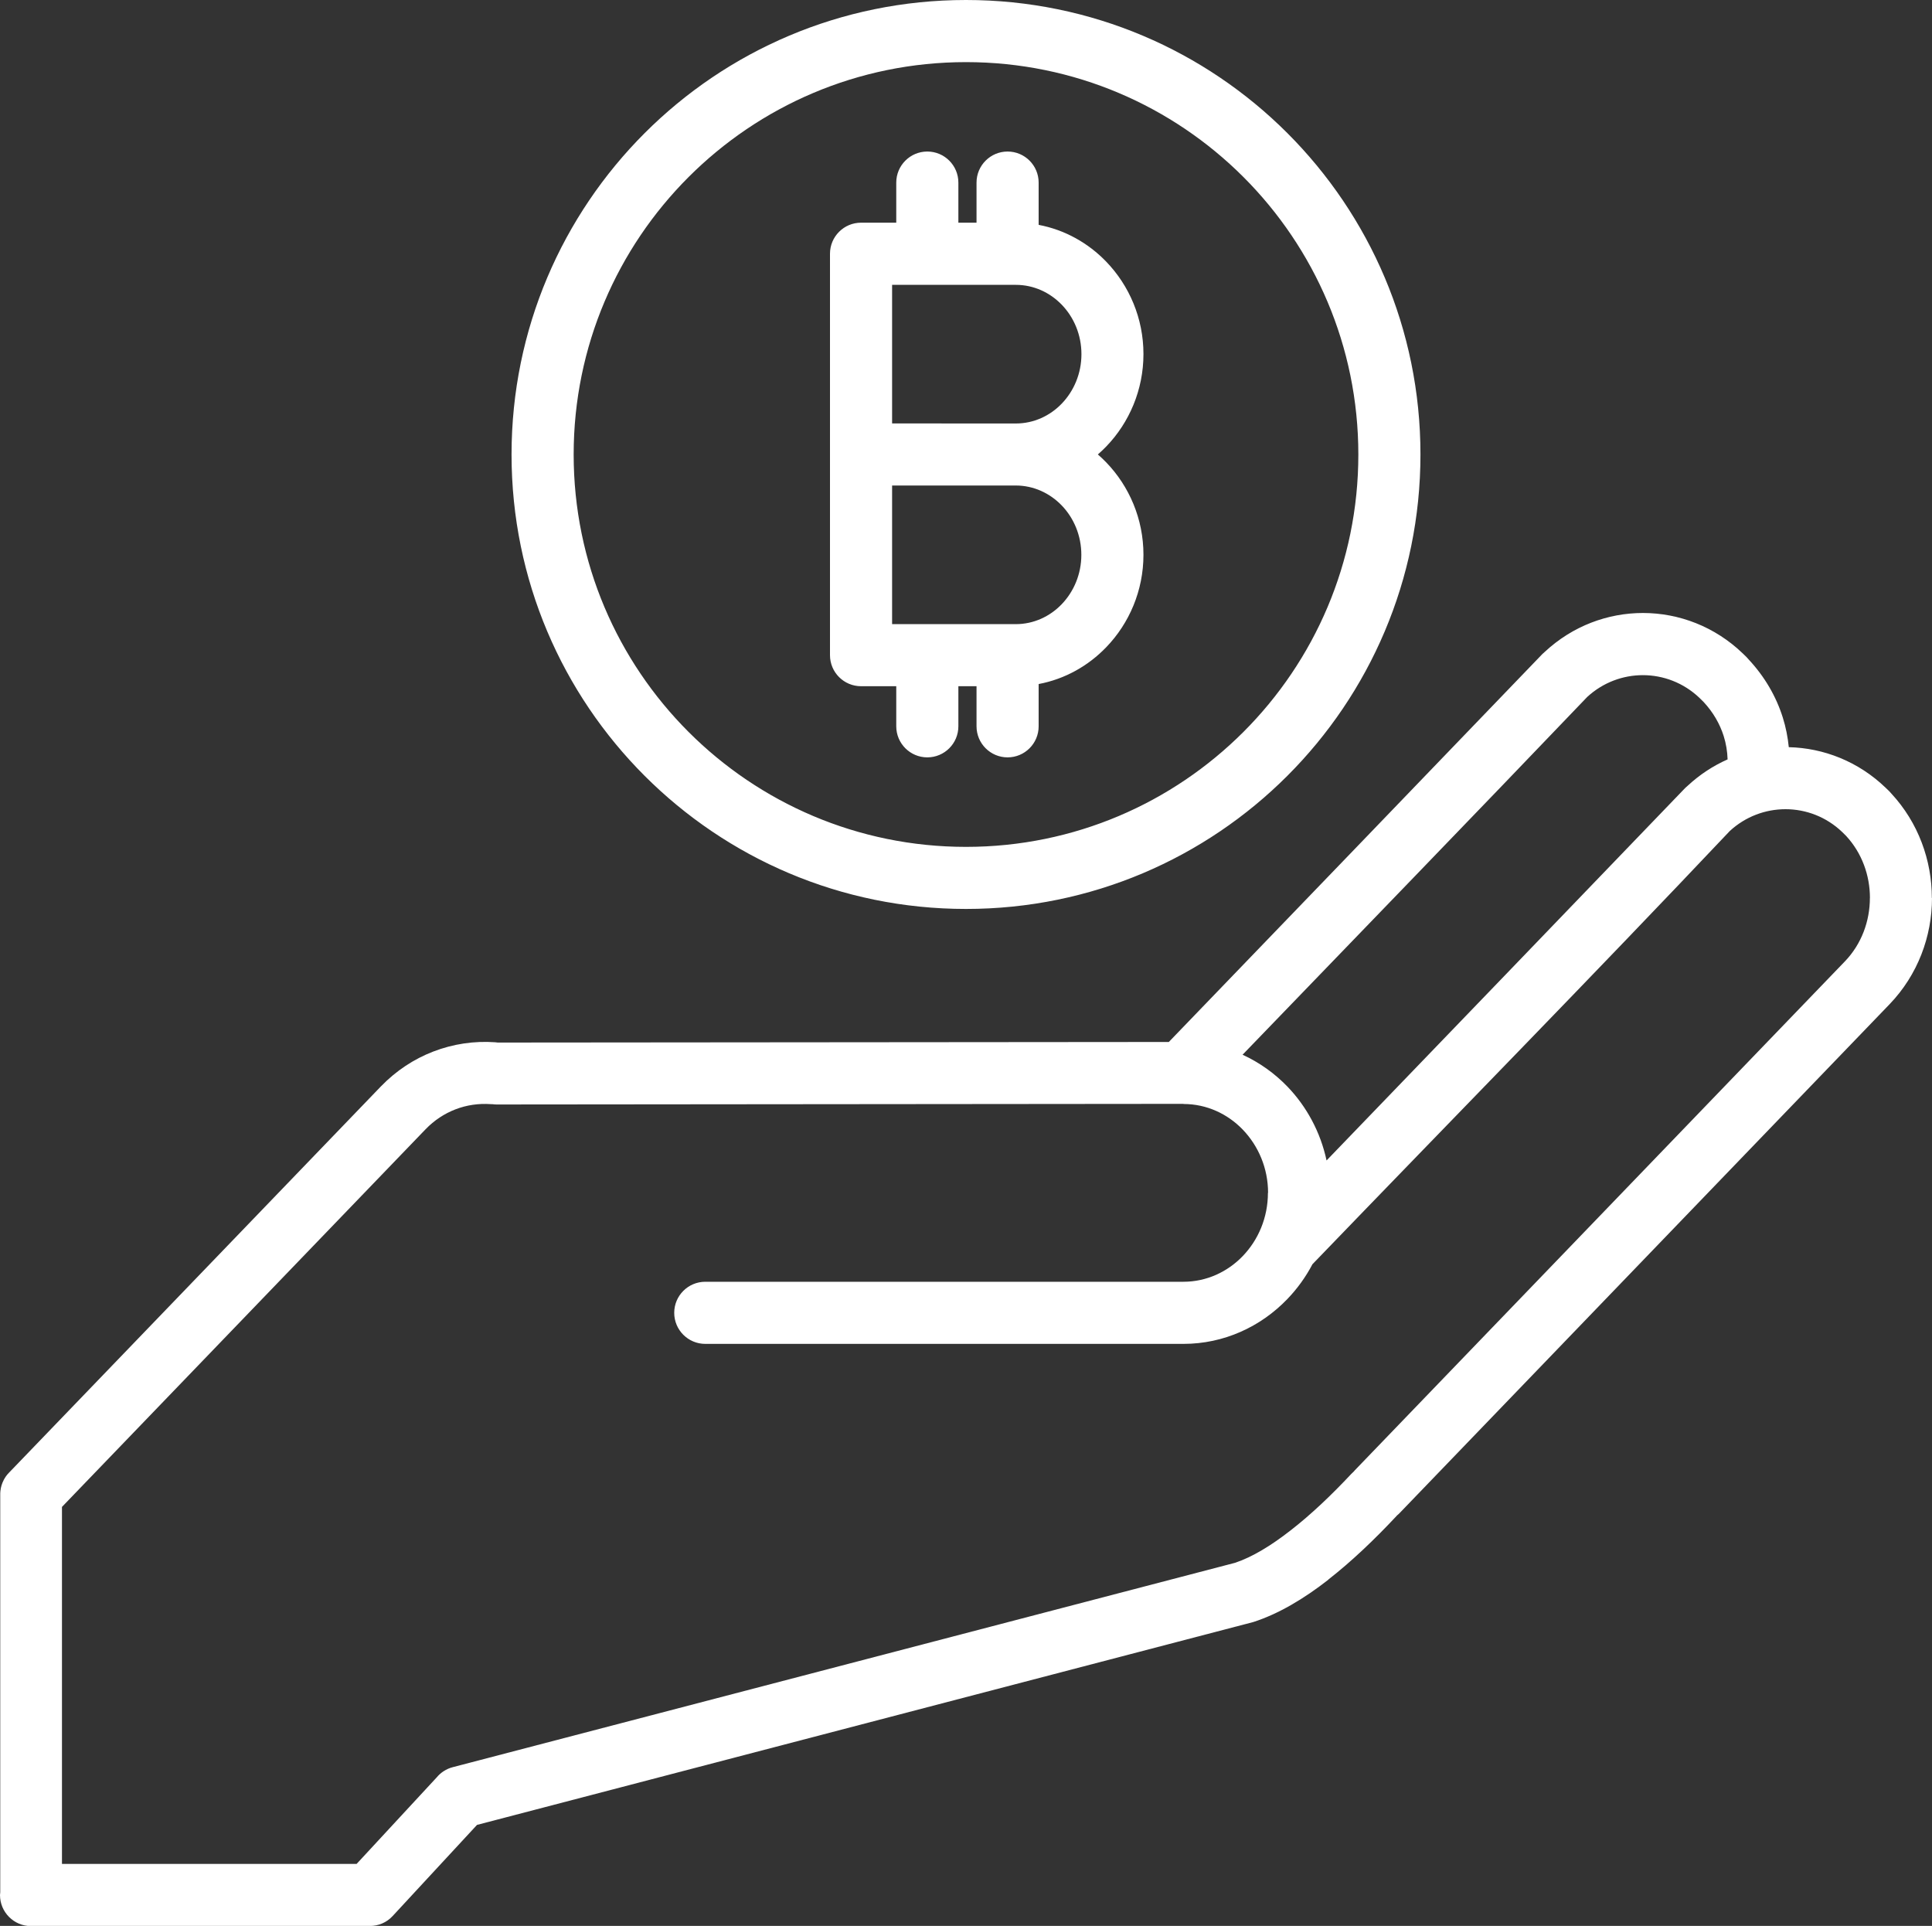 <?xml version="1.0" encoding="UTF-8" standalone="no"?><svg xmlns="http://www.w3.org/2000/svg" xmlns:xlink="http://www.w3.org/1999/xlink" fill="#ffffff" height="398.7" preserveAspectRatio="xMidYMid meet" version="1" viewBox="0.0 0.0 400.0 398.7" width="400" zoomAndPan="magnify"><rect x="0.0" y="0.0" width="400.0" height="398.7" fill="#333333" stroke="none"/><g id="change1_1"><path d="M178.27,142.06h7.29v8.3c0,3.55,2.88,6.43,6.43,6.43s6.43-2.88,6.43-6.43v-8.3h3.76v8.3c0,3.55,2.88,6.43,6.43,6.43 s6.43-2.88,6.43-6.43v-8.75c5.42-1.02,10.27-3.75,14.01-7.64c4.74-4.92,7.69-11.7,7.69-19.12c0-7.42-2.95-14.19-7.69-19.11 c-0.56-0.58-1.14-1.13-1.75-1.66c0.6-0.53,1.19-1.08,1.75-1.66v0c4.74-4.92,7.69-11.7,7.69-19.12c0-7.42-2.95-14.19-7.69-19.11 c-3.74-3.89-8.6-6.62-14.01-7.64v-8.75c0-3.55-2.88-6.43-6.43-6.43c-3.55,0-6.43,2.88-6.43,6.43v8.3h-3.76v-8.3 c0-3.55-2.88-6.43-6.43-6.43s-6.43,2.88-6.43,6.43v8.3h-7.29c-3.55,0-6.43,2.88-6.43,6.43v83.1 C171.84,139.18,174.72,142.06,178.27,142.06z M184.7,87.66V58.97h7.28c0,0,0,0,0.01,0s0,0,0.01,0h16.61c0,0,0,0,0.01,0s0,0,0.01,0 h1.69c3.7,0,7.06,1.58,9.51,4.12c2.51,2.6,4.07,6.22,4.07,10.23c0,4-1.56,7.62-4.07,10.23c-2.44,2.54-5.81,4.12-9.51,4.12 L184.7,87.66L184.7,87.66z M184.7,100.51h25.6v0c3.69,0,7.06,1.58,9.51,4.12c2.51,2.6,4.07,6.23,4.07,10.23 c0,4-1.56,7.62-4.07,10.23c-2.44,2.54-5.81,4.12-9.51,4.12h-1.69c0,0,0,0-0.01,0s0,0-0.01,0H192c0,0,0,0-0.01,0s0,0-0.01,0h-7.28 V100.51z M399.97,185.9c0-7.79-2.8-15.6-8.39-21.62l-0.44-0.49l-0.75-0.72c-5.64-5.43-12.82-8.22-20.04-8.39 c-0.21-2.08-0.61-4.13-1.24-6.13c-1.37-4.36-3.74-8.46-7.08-12.04l-0.43-0.48l-0.75-0.73c-5.81-5.6-13.26-8.4-20.7-8.4 c-7.27,0-14.56,2.68-20.31,8.04l-0.49,0.44c-25.76,26.8-51.57,53.56-77.36,80.33l-138.93,0.12c-0.18-0.03-0.35-0.05-0.53-0.06 c-4.32-0.31-8.71,0.33-12.85,1.93c-3.96,1.53-7.66,3.94-10.82,7.21L1.81,304.93c-0.41,0.42-0.74,0.89-1,1.38 c0,0.01-0.01,0.01-0.01,0.02c-0.09,0.17-0.18,0.35-0.25,0.53c-0.01,0.01-0.01,0.03-0.02,0.04c-0.07,0.17-0.14,0.35-0.19,0.53 c-0.01,0.02-0.01,0.04-0.02,0.06c-0.06,0.18-0.1,0.36-0.14,0.55c0,0.02-0.01,0.04-0.01,0.06c-0.04,0.2-0.07,0.39-0.09,0.59 c0,0.01,0,0.02,0,0.03c-0.03,0.28-0.04,0.56-0.03,0.83l0,82.17L0,392.31c0,3.55,2.88,6.43,6.43,6.43H76.6v-0.03 c1.72,0,3.44-0.69,4.69-2.05l17.47-18.87l160.7-41.99c5.23-1.68,10.49-4.81,15.57-8.78v-0.03c4.81-3.75,9.59-8.32,14.09-13.13 c0.03-0.04,0.06-0.07,0.09-0.11c0.19-0.15,0.37-0.32,0.54-0.49L391.21,207.9c5.85-6.08,8.79-14.06,8.79-22H399.97z M328.62,144.28 c3.27-3.01,7.4-4.51,11.52-4.51c4.21,0,8.43,1.57,11.72,4.71l0.86,0.85c1.97,2.12,3.35,4.52,4.15,7.04 c0.49,1.56,0.76,3.19,0.81,4.84c-2.98,1.32-5.79,3.15-8.3,5.49l-0.49,0.44c-24.72,25.72-49.48,51.4-74.24,77.1 c-1.26-5.88-4.12-11.15-8.09-15.28c-2.66-2.76-5.81-5.01-9.3-6.61C281.05,193.68,304.92,169.05,328.62,144.28z M387.14,185.9 c0,4.78-1.73,9.54-5.17,13.12L280.52,304.36c-0.09,0.1-0.17,0.2-0.26,0.3c-0.16,0.14-0.32,0.3-0.48,0.46l0,0 c-4.04,4.31-8.32,8.41-12.64,11.75c-3.98,3.1-7.89,5.49-11.47,6.67l-161.93,42.3c-1.36,0.35-2.5,1.12-3.33,2.12l-16.58,17.91H12.83 l0-73.91l75.26-78.16c1.82-1.89,3.94-3.27,6.2-4.14c2.32-0.9,4.83-1.26,7.32-1.08c0.13,0.01,0.26,0.01,0.38,0.01 c0.27,0.03,0.54,0.06,0.81,0.06l0,0l142.23-0.13l0.02,0.03c4.76,0,9.1,2.03,12.25,5.3c3.23,3.36,5.24,7.99,5.24,13.08l-0.03,0.02 c0,5.12-2,9.75-5.22,13.09c-3.15,3.27-7.5,5.31-12.27,5.31h-99c-3.55,0-6.43,2.88-6.43,6.43c0,3.55,2.88,6.43,6.43,6.43h99 c8.38,0,16-3.55,21.51-9.28c2.05-2.13,3.8-4.55,5.2-7.21c28.77-29.86,57.94-59.58,86.41-89.69c3.27-3.01,7.4-4.51,11.53-4.51 c4.22,0,8.43,1.57,11.72,4.71l0.84,0.83c3.28,3.56,4.92,8.19,4.92,12.83H387.14z M200,188.17c51.96,0,94.09-42.12,94.09-94.09 c0-25.98-10.53-49.5-27.56-66.53C249.51,10.53,225.98,0,200,0c-51.96,0-94.09,42.12-94.09,94.09S148.04,188.17,200,188.17z M200,12.86c22.43,0,42.74,9.09,57.44,23.79c14.7,14.7,23.79,35.01,23.79,57.44c0,44.86-36.37,81.23-81.23,81.23 c-44.86,0-81.23-36.37-81.23-81.23S155.14,12.86,200,12.86z"/></g></svg>